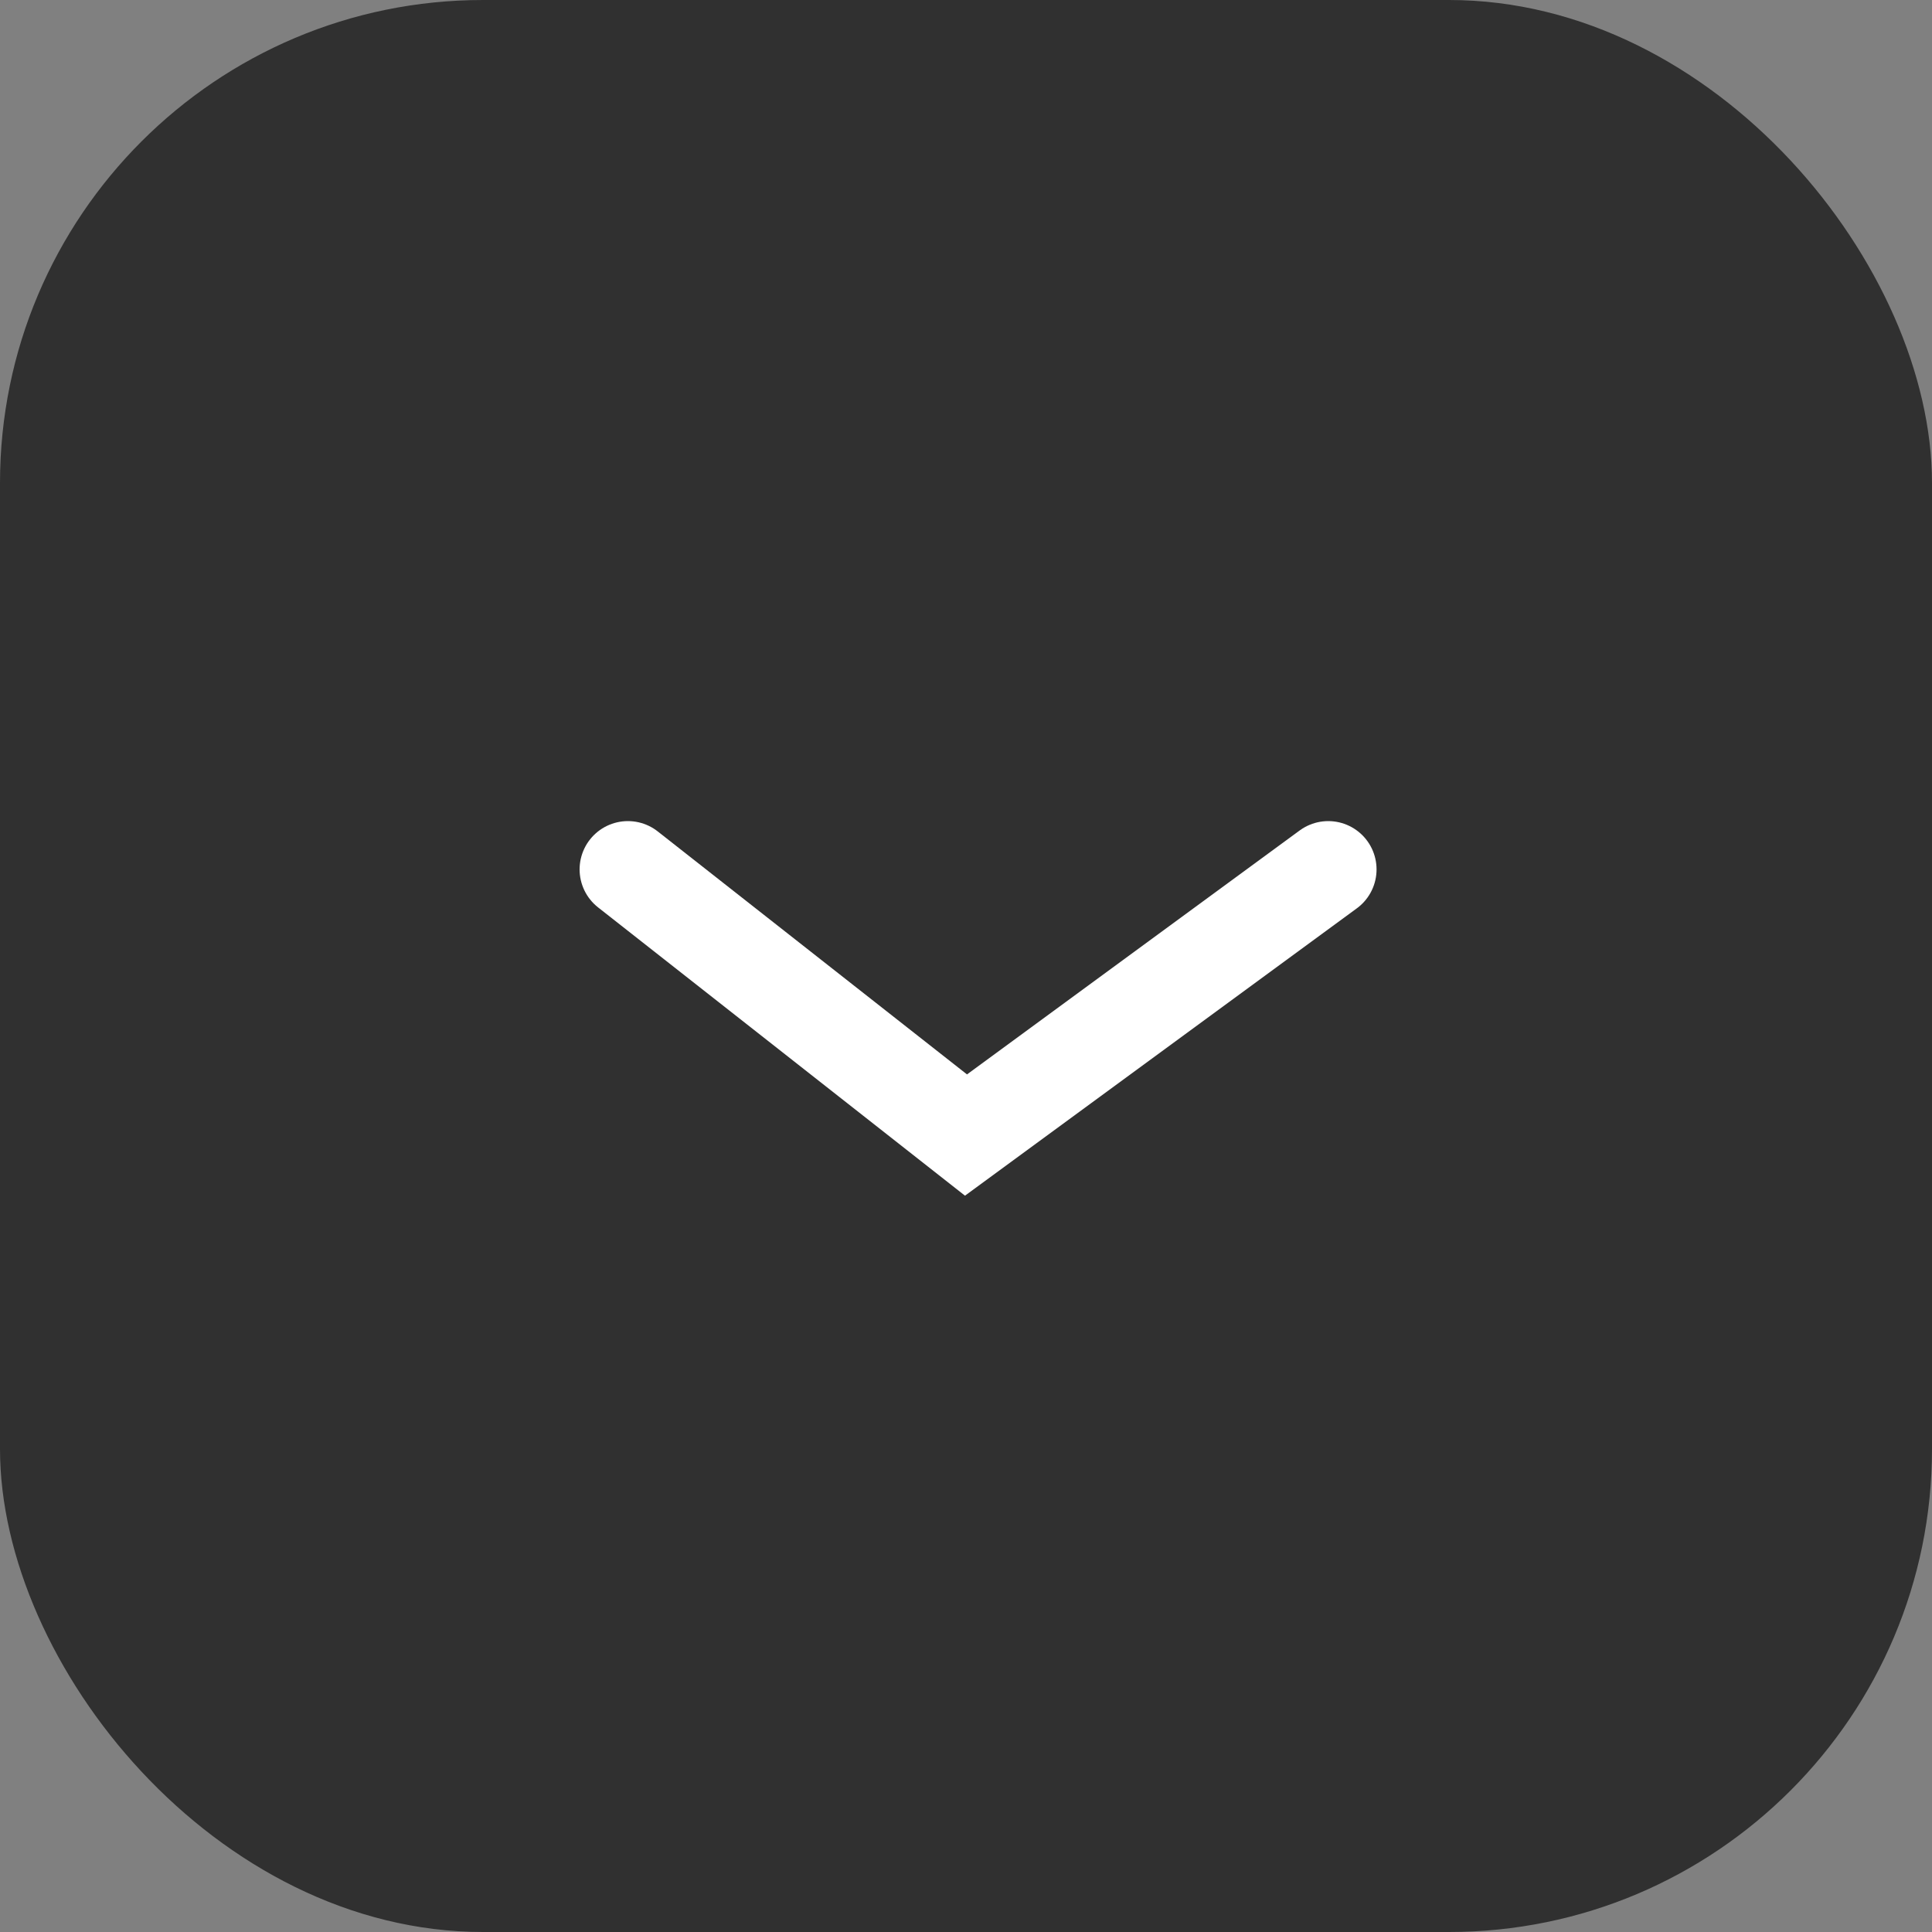 <svg width="40" height="40" viewBox="0 0 40 40" fill="none" xmlns="http://www.w3.org/2000/svg">
<rect x="0" y="0" width="40" height="40" fill="#808080" stroke="none"/>
<rect width="40" height="40" rx="10" fill="#303030"/>
<path d="M13 18L20 23.5L27.5 18" stroke="white" stroke-width="2" stroke-linecap="round"/>
</svg>
